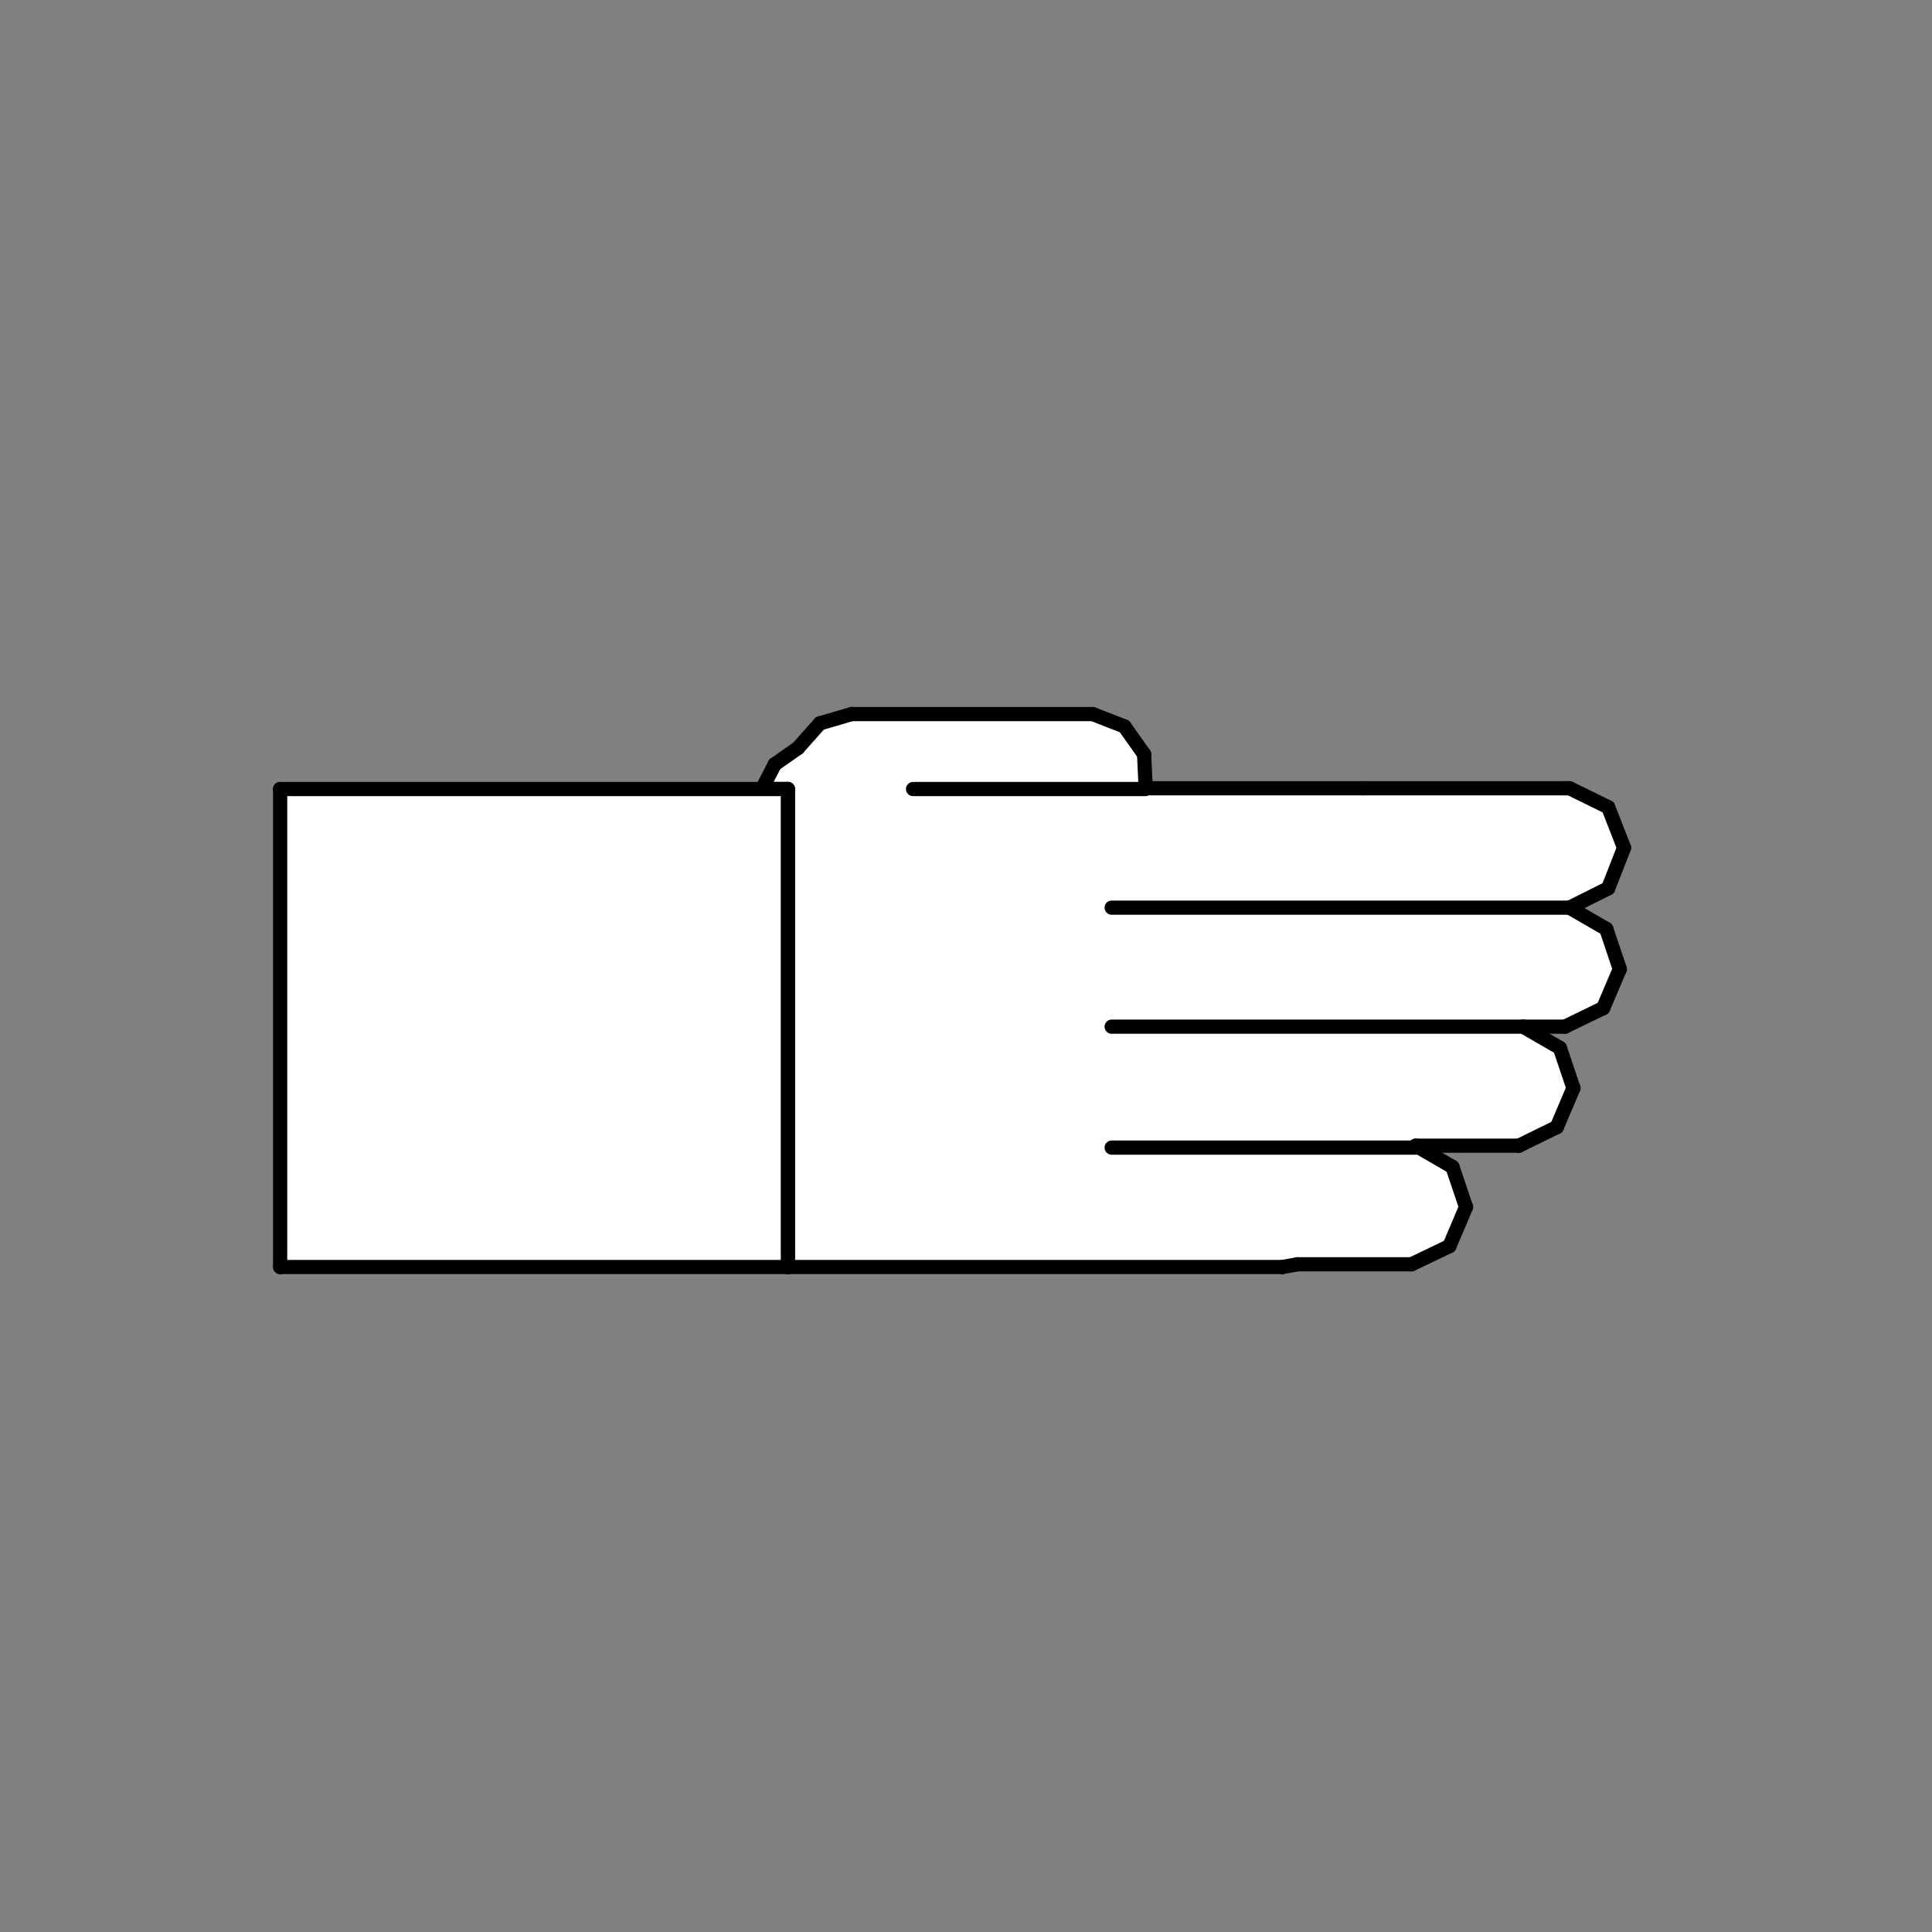 <?xml version="1.0" encoding="utf-8"?>
<!-- Generator: Adobe Illustrator 24.3.0, SVG Export Plug-In . SVG Version: 6.00 Build 0)  -->
<svg version="1.1" id="Ebene_1" xmlns="http://www.w3.org/2000/svg" xmlns:xlink="http://www.w3.org/1999/xlink" x="0px" y="0px"
	 viewBox="0 0 50 50" style="enable-background:new 0 0 50 50;" xml:space="preserve">
<rect x="0" y="0" width="50" height="50" fill="#808080" stroke="none"/>
<style type="text/css">
	.st0{fill-rule:evenodd;clip-rule:evenodd;fill:#FFFFFF;}
	.st1{fill:none;stroke:#000000;stroke-width:0.368;stroke-linecap:round;stroke-linejoin:round;stroke-miterlimit:10;}
</style>
<polyline class="st0" points="20.65,19.36 21.22,18.72 22.04,18.48 28.28,18.48 29.1,18.8 29.61,19.52 29.65,20.4 35.28,20.4 
	40.5,20.4 40.62,20.4 41.62,20.89 42.03,21.94 41.62,22.99 40.62,23.49 41.57,24.04 41.92,25.08 41.49,26.09 40.5,26.57 
	39.42,26.57 40.37,27.12 40.72,28.16 40.29,29.17 39.31,29.65 36.64,29.65 37.59,30.2 37.94,31.24 37.51,32.25 36.53,32.72 
	33.58,32.72 33.19,32.79 20.39,32.79 20.39,20.42 19.72,20.42 20.05,19.78 20.65,19.36 "/>
<line class="st1" x1="20.65" y1="19.36" x2="20.05" y2="19.78"/>
<line class="st1" x1="20.05" y1="19.78" x2="19.72" y2="20.42"/>
<line class="st1" x1="19.72" y1="20.42" x2="20.39" y2="20.42"/>
<line class="st1" x1="20.39" y1="20.42" x2="20.39" y2="32.79"/>
<line class="st1" x1="20.39" y1="32.79" x2="33.19" y2="32.79"/>
<line class="st1" x1="33.19" y1="32.79" x2="33.58" y2="32.72"/>
<line class="st1" x1="33.58" y1="32.72" x2="36.53" y2="32.72"/>
<line class="st1" x1="36.53" y1="32.72" x2="37.51" y2="32.25"/>
<line class="st1" x1="37.51" y1="32.25" x2="37.94" y2="31.24"/>
<line class="st1" x1="37.94" y1="31.24" x2="37.59" y2="30.2"/>
<line class="st1" x1="37.59" y1="30.2" x2="36.64" y2="29.65"/>
<line class="st1" x1="36.64" y1="29.65" x2="39.31" y2="29.65"/>
<line class="st1" x1="39.31" y1="29.65" x2="40.29" y2="29.17"/>
<line class="st1" x1="40.29" y1="29.17" x2="40.72" y2="28.16"/>
<line class="st1" x1="40.72" y1="28.16" x2="40.37" y2="27.12"/>
<line class="st1" x1="40.37" y1="27.12" x2="39.42" y2="26.57"/>
<line class="st1" x1="39.42" y1="26.57" x2="40.5" y2="26.57"/>
<line class="st1" x1="40.5" y1="26.57" x2="41.49" y2="26.09"/>
<line class="st1" x1="41.49" y1="26.09" x2="41.92" y2="25.08"/>
<line class="st1" x1="41.92" y1="25.08" x2="41.57" y2="24.04"/>
<line class="st1" x1="41.57" y1="24.04" x2="40.62" y2="23.49"/>
<line class="st1" x1="40.62" y1="23.49" x2="41.62" y2="22.99"/>
<line class="st1" x1="41.62" y1="22.99" x2="42.03" y2="21.94"/>
<line class="st1" x1="42.03" y1="21.94" x2="41.62" y2="20.89"/>
<line class="st1" x1="41.62" y1="20.89" x2="40.62" y2="20.4"/>
<line class="st1" x1="40.62" y1="20.4" x2="40.5" y2="20.4"/>
<line class="st1" x1="40.5" y1="20.4" x2="35.28" y2="20.4"/>
<line class="st1" x1="35.28" y1="20.4" x2="29.65" y2="20.4"/>
<line class="st1" x1="29.65" y1="20.4" x2="29.61" y2="19.52"/>
<line class="st1" x1="29.61" y1="19.52" x2="29.1" y2="18.8"/>
<line class="st1" x1="29.1" y1="18.8" x2="28.28" y2="18.48"/>
<line class="st1" x1="28.28" y1="18.48" x2="22.04" y2="18.48"/>
<line class="st1" x1="22.04" y1="18.48" x2="21.22" y2="18.72"/>
<line class="st1" x1="21.22" y1="18.72" x2="20.65" y2="19.36"/>
<polyline class="st0" points="20.39,20.42 20.39,32.79 7.25,32.79 7.25,20.42 20.39,20.42 "/>
<line class="st1" x1="20.39" y1="20.42" x2="7.25" y2="20.42"/>
<line class="st1" x1="7.25" y1="20.42" x2="7.25" y2="32.79"/>
<line class="st1" x1="7.25" y1="32.79" x2="20.39" y2="32.79"/>
<line class="st1" x1="20.39" y1="32.79" x2="20.39" y2="20.42"/>
<line class="st1" x1="36.64" y1="29.7" x2="28.77" y2="29.7"/>
<line class="st1" x1="29.64" y1="20.42" x2="23.63" y2="20.42"/>
<line class="st1" x1="40.62" y1="23.49" x2="28.77" y2="23.49"/>
<line class="st1" x1="39.42" y1="26.57" x2="28.77" y2="26.57"/>
</svg>
